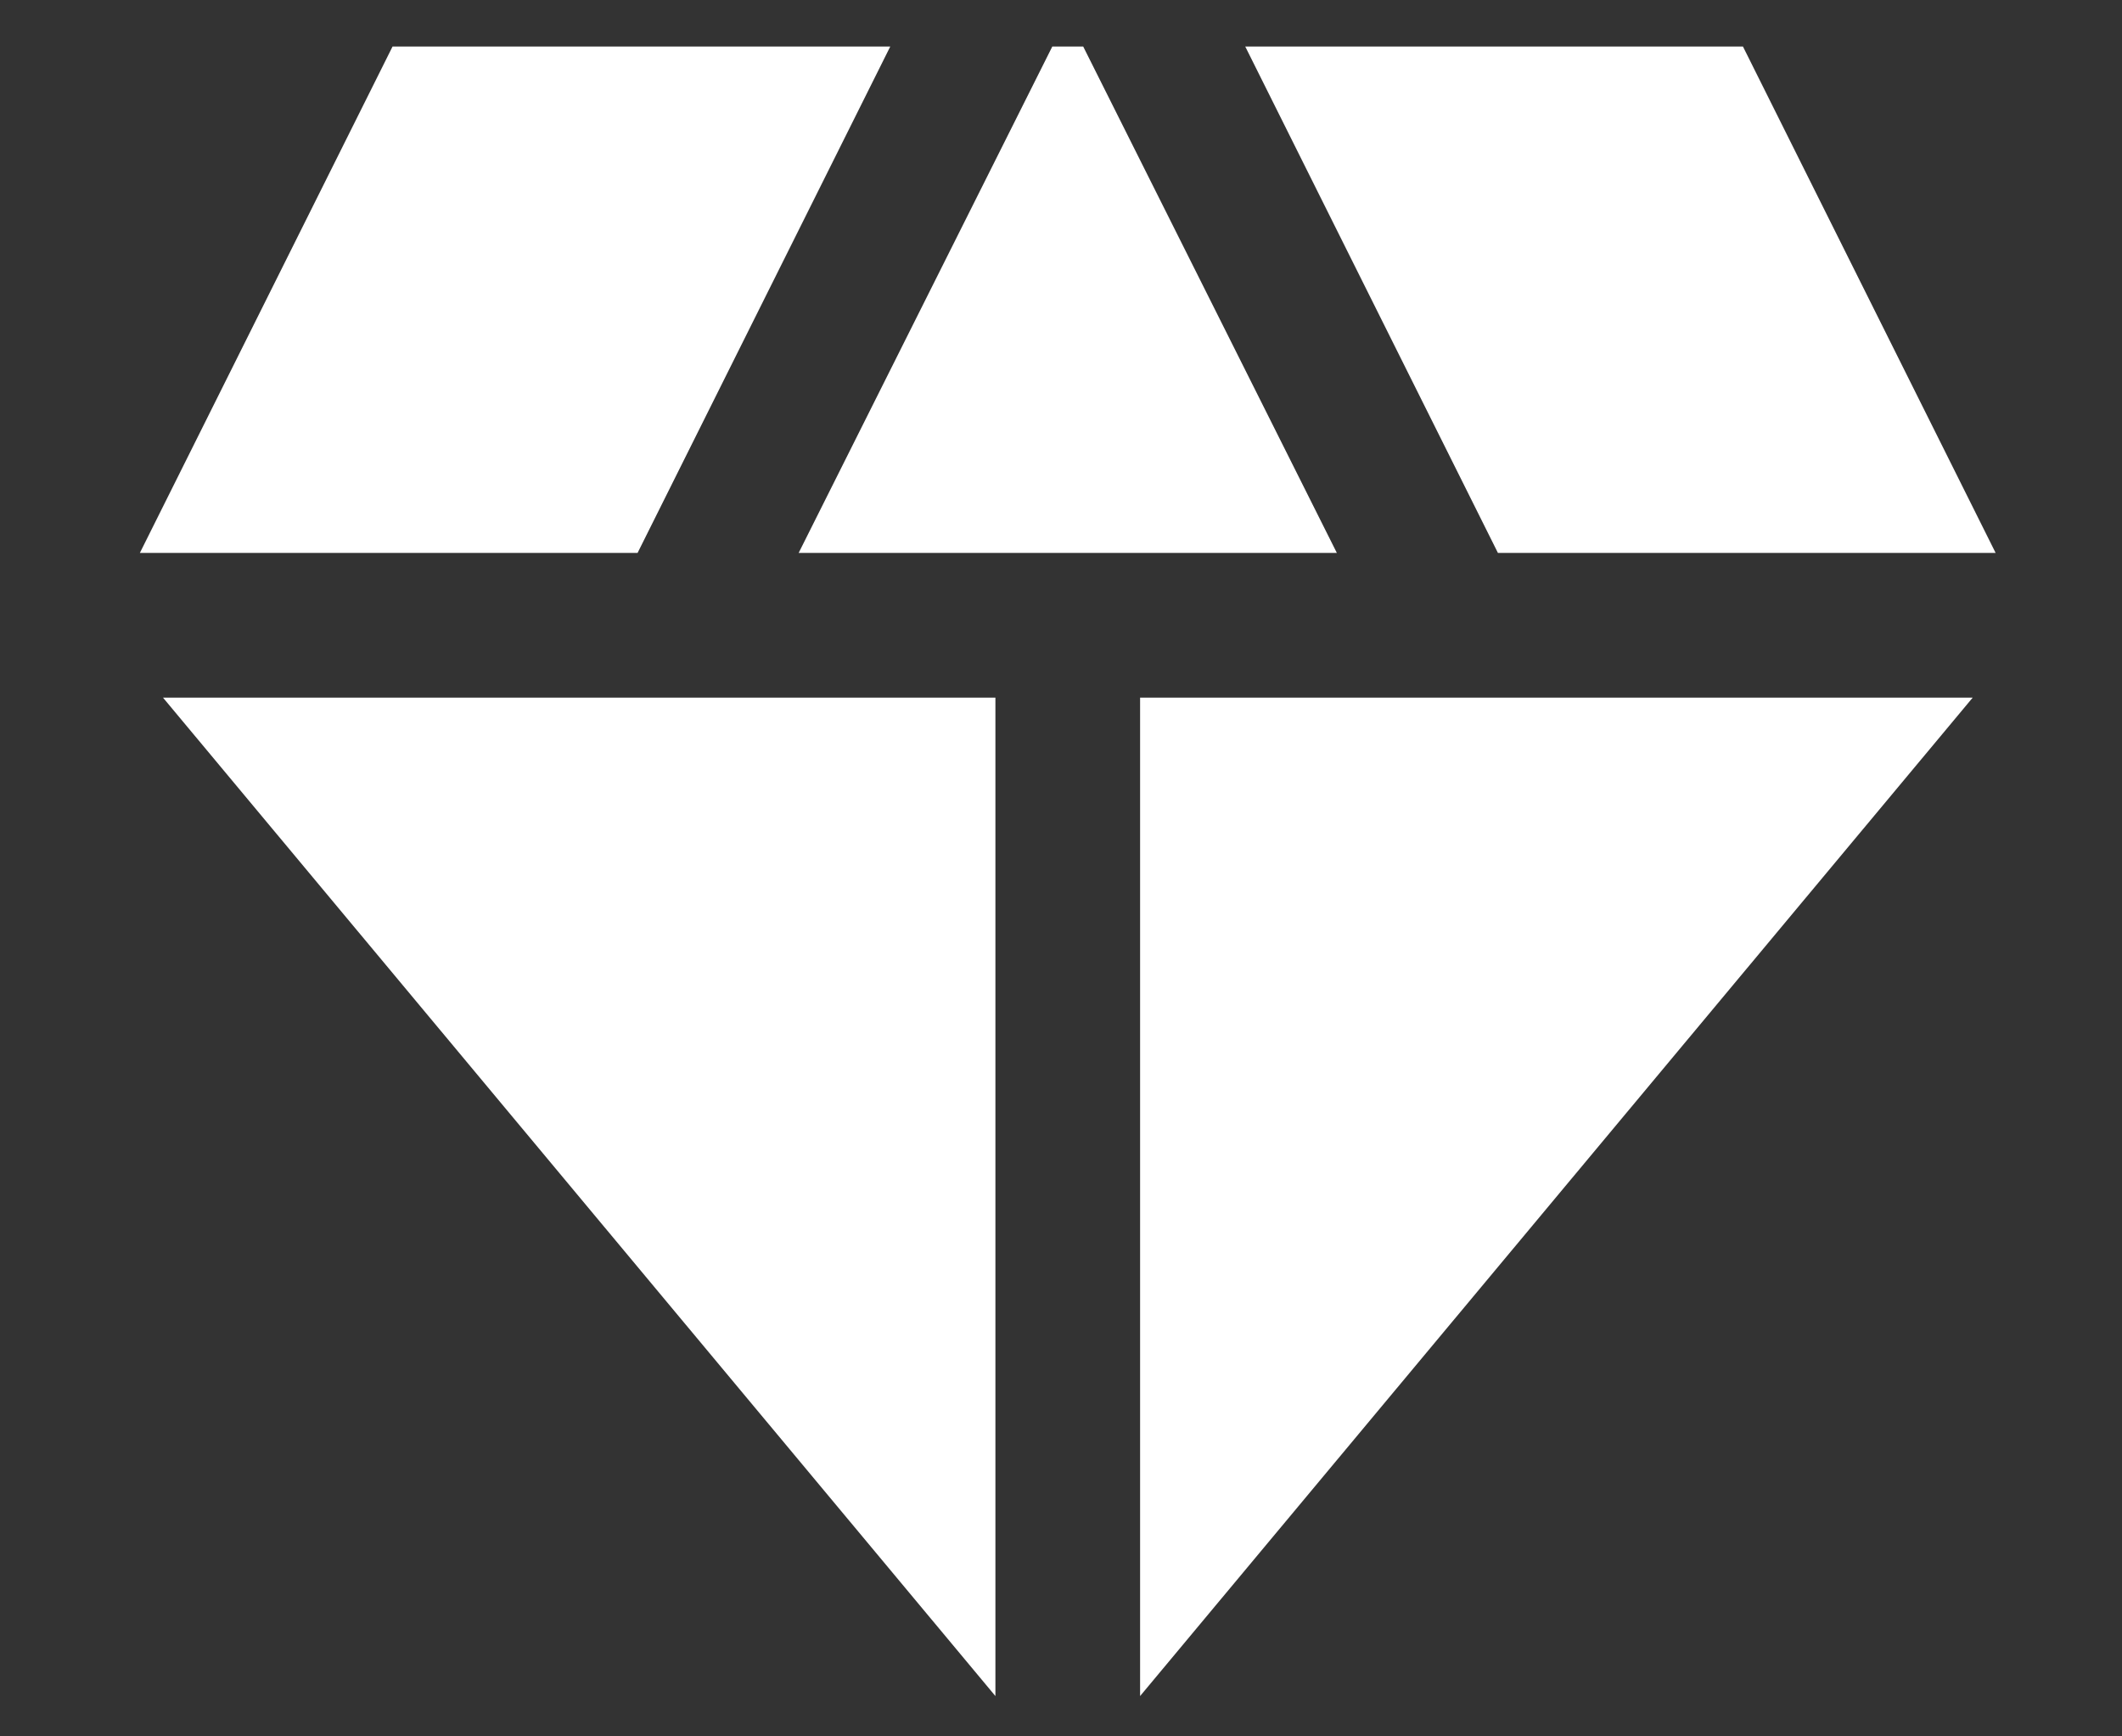 <svg width="11" height="9" viewBox="0 0 11 9" fill="none" xmlns="http://www.w3.org/2000/svg">
<rect x="0" y="0" width="11" height="9" fill="#333333" stroke="none"/>
<path d="M5.615 0.241H5.455L4.14 2.866H6.93L5.615 0.241ZM7.765 2.866H10.345L9.035 0.241H6.455L7.765 2.866ZM10.226 3.616H5.91V8.791L10.226 3.616ZM5.16 8.791V3.616H0.845L5.16 8.791ZM3.305 2.866L4.615 0.241H2.035L0.725 2.866H3.305Z" fill="white"/>
</svg>
